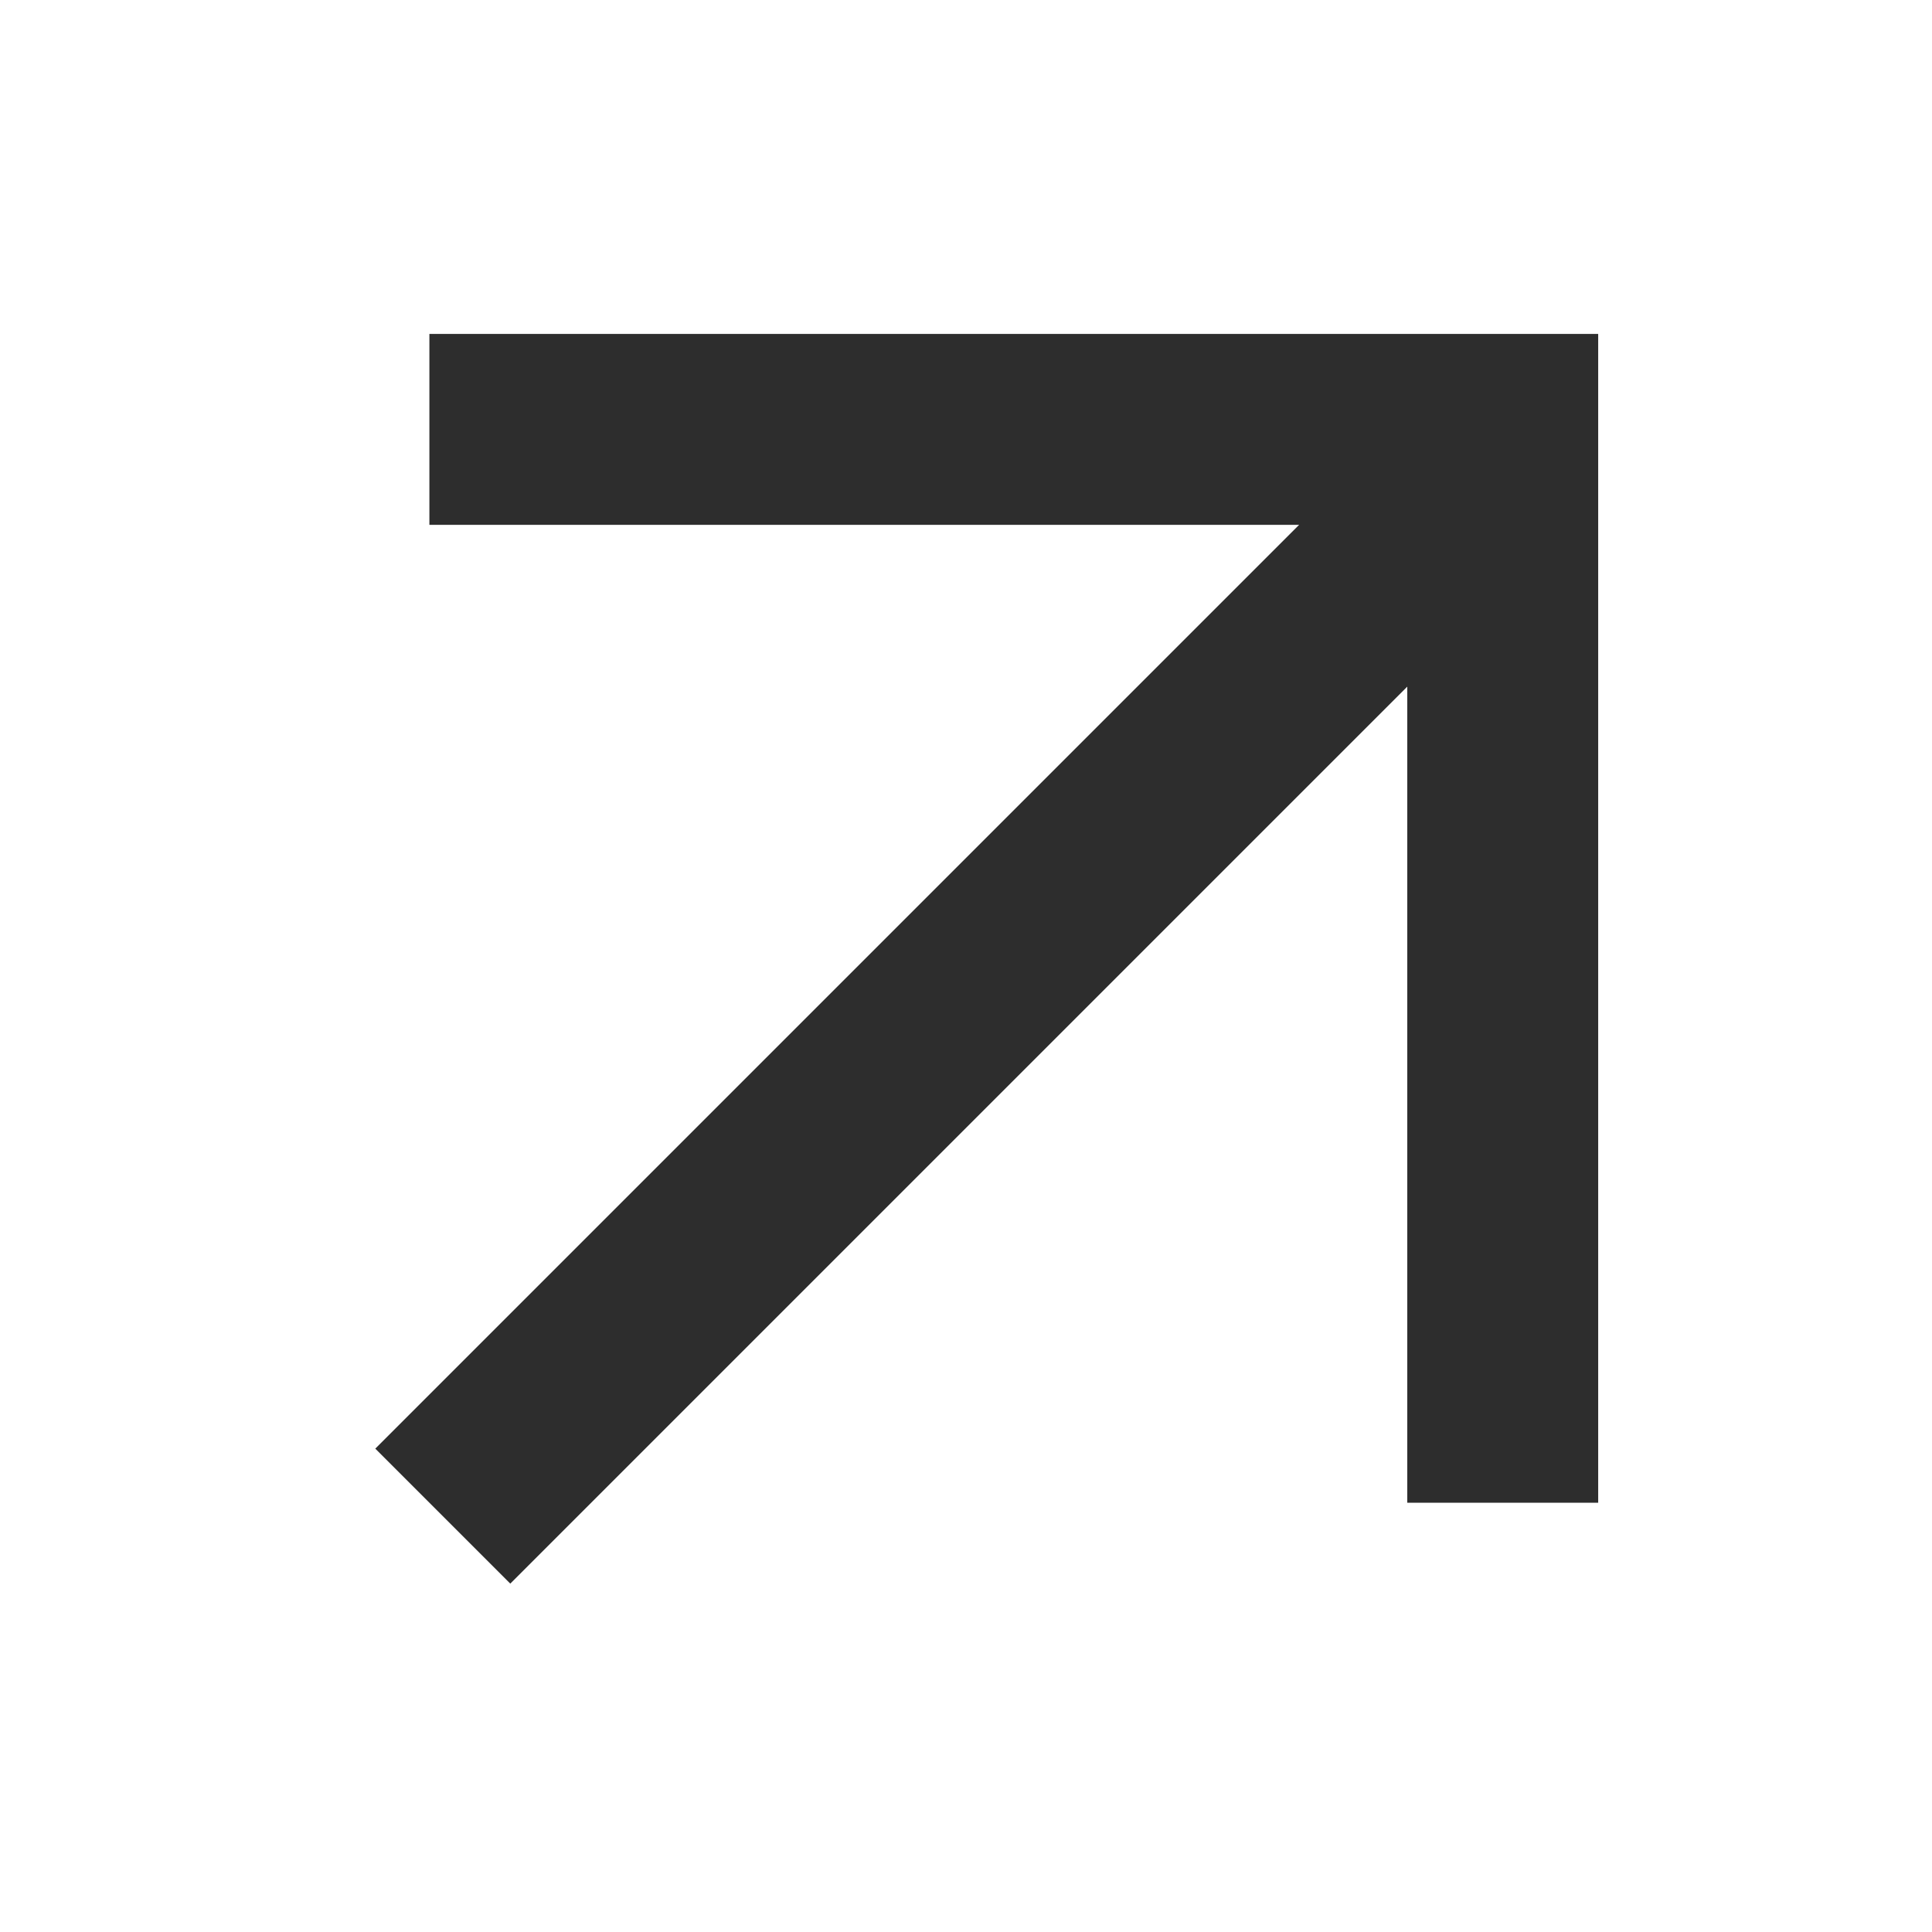 <svg width="16" height="16" viewBox="0 0 16 16" fill="none" xmlns="http://www.w3.org/2000/svg">
<path d="M3.667 12.556L12.556 3.667" stroke="#2D2D2D" stroke-width="1.581"/>
<path d="M3.556 3.556H12.445V12.445" stroke="#2D2D2D" stroke-width="1.581"/>
</svg>
